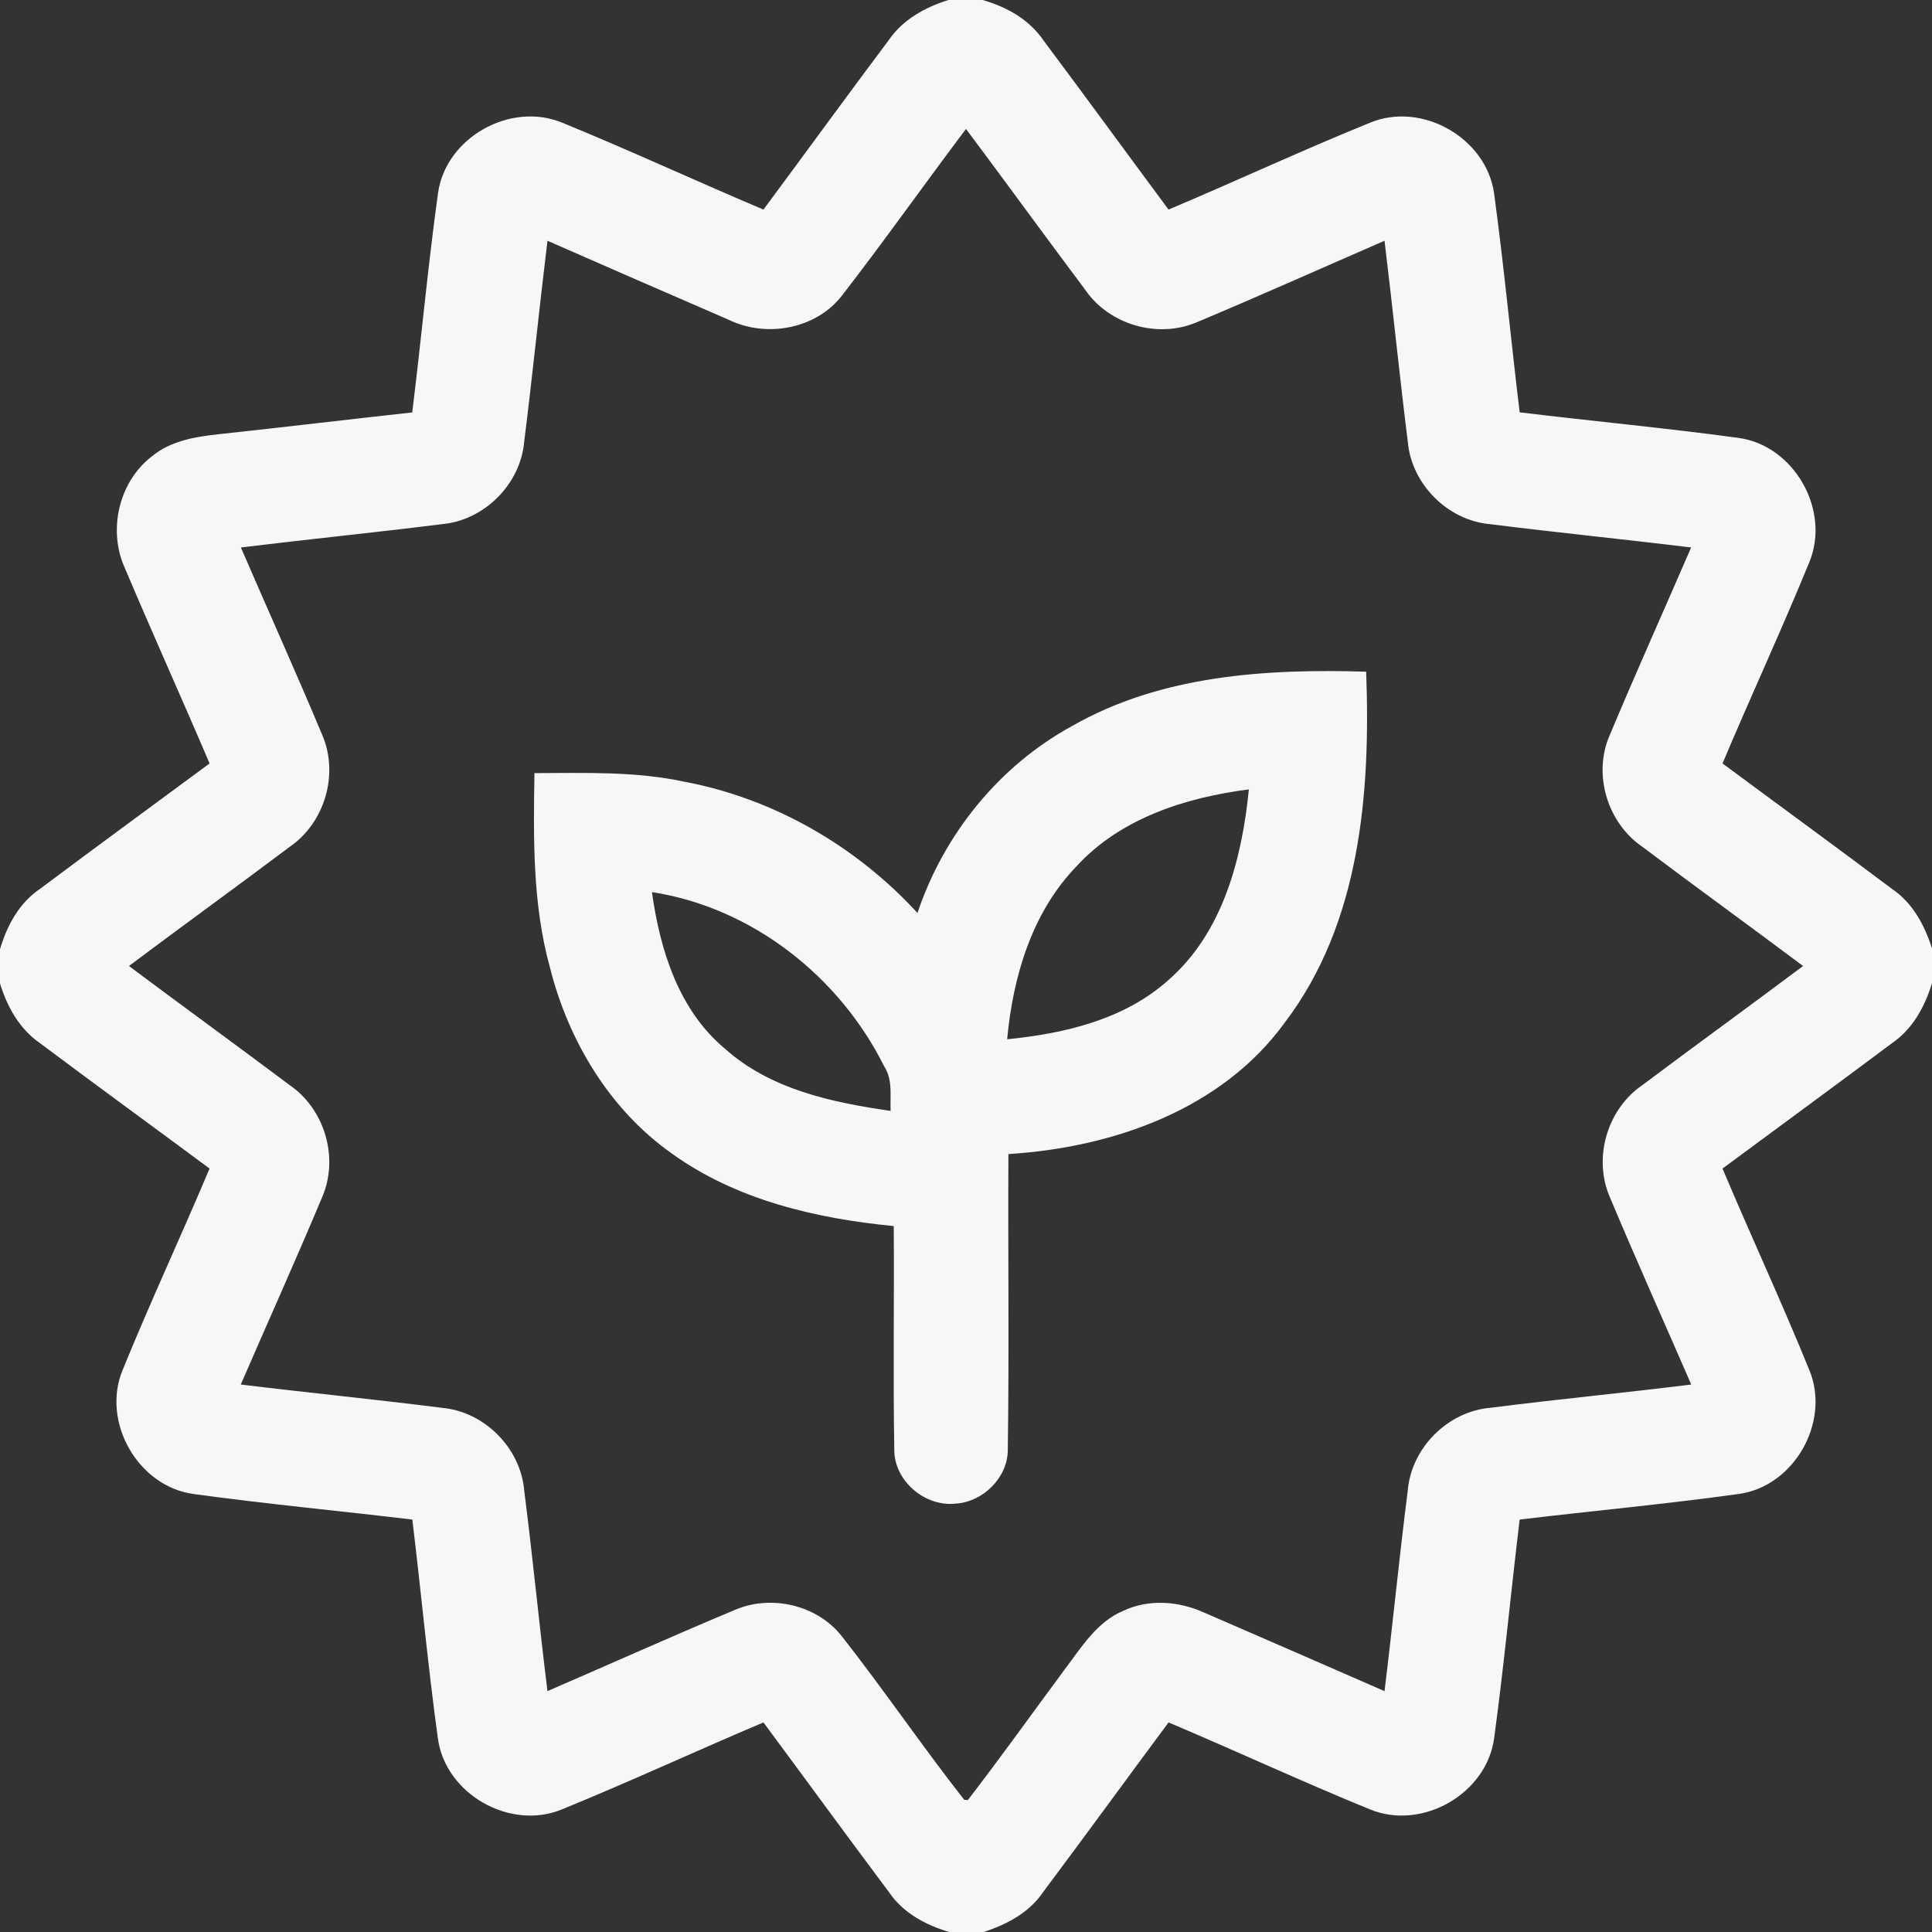 <?xml version="1.0" encoding="UTF-8" ?>
<!DOCTYPE svg PUBLIC "-//W3C//DTD SVG 1.1//EN" "http://www.w3.org/Graphics/SVG/1.1/DTD/svg11.dtd">
<svg width="184pt" height="184pt" viewBox="0 0 184 184" version="1.1" xmlns="http://www.w3.org/2000/svg">
<rect x="0" y="0" width="184" height="184" fill="#333333" stroke="none"/>
<g id="#f7f7f7ff">
<path fill="#f7f7f7" opacity="1.00" d=" M 90.33 0.00 L 93.58 0.00 C 95.85 0.65 97.99 1.83 99.35 3.81 C 103.36 9.17 107.30 14.58 111.29 19.96 C 117.70 17.25 124.02 14.31 130.47 11.69 C 135.41 9.63 141.59 13.14 142.30 18.46 C 143.24 25.37 143.89 32.34 144.73 39.27 C 151.66 40.11 158.62 40.76 165.54 41.70 C 170.86 42.40 174.36 48.58 172.32 53.53 C 169.69 59.97 166.75 66.29 164.05 72.71 C 169.42 76.69 174.83 80.63 180.18 84.65 C 182.15 85.97 183.29 88.11 184.00 90.32 L 184.00 93.62 C 183.33 95.86 182.16 98.00 180.19 99.35 C 174.83 103.36 169.43 107.31 164.05 111.29 C 166.75 117.71 169.70 124.03 172.32 130.49 C 174.36 135.43 170.86 141.60 165.54 142.29 C 158.63 143.25 151.67 143.89 144.73 144.72 C 143.89 151.66 143.24 158.62 142.30 165.53 C 141.60 170.85 135.42 174.37 130.47 172.32 C 124.02 169.69 117.70 166.75 111.29 164.04 C 107.30 169.42 103.36 174.83 99.35 180.19 C 98.02 182.16 95.88 183.29 93.67 184.00 L 90.40 184.00 C 88.14 183.33 85.98 182.17 84.64 180.17 C 80.63 174.82 76.69 169.41 72.71 164.04 C 66.30 166.75 59.97 169.69 53.52 172.32 C 48.58 174.37 42.40 170.86 41.70 165.54 C 40.75 158.62 40.11 151.66 39.27 144.72 C 32.33 143.89 25.37 143.24 18.46 142.29 C 13.14 141.59 9.63 135.41 11.68 130.47 C 14.31 124.02 17.25 117.71 19.96 111.29 C 14.58 107.30 9.16 103.36 3.81 99.35 C 1.85 98.00 0.69 95.89 0.00 93.67 L 0.00 90.40 C 0.67 88.14 1.83 85.98 3.83 84.64 C 9.18 80.63 14.58 76.69 19.96 72.71 C 17.32 66.51 14.54 60.37 11.92 54.17 C 10.24 50.54 11.29 45.90 14.47 43.46 C 16.26 41.97 18.63 41.59 20.86 41.35 C 27.00 40.69 33.13 39.95 39.26 39.28 C 40.12 32.34 40.75 25.37 41.71 18.44 C 42.41 13.13 48.59 9.64 53.53 11.68 C 59.97 14.31 66.29 17.25 72.71 19.96 C 76.70 14.58 80.64 9.16 84.65 3.81 C 86.00 1.85 88.11 0.69 90.33 0.00 M 80.18 28.16 C 77.70 31.35 72.97 32.20 69.39 30.45 C 63.63 27.96 57.89 25.45 52.14 22.93 C 51.36 29.32 50.72 35.72 49.92 42.10 C 49.56 46.12 46.12 49.56 42.09 49.92 C 35.71 50.72 29.32 51.36 22.94 52.14 C 25.52 58.11 28.19 64.03 30.70 70.02 C 32.29 73.75 30.92 78.37 27.59 80.65 C 22.51 84.47 17.36 88.19 12.28 92.00 C 17.36 95.80 22.50 99.53 27.58 103.34 C 30.92 105.62 32.29 110.25 30.70 113.97 C 28.19 119.96 25.52 125.89 22.93 131.86 C 29.32 132.64 35.72 133.27 42.10 134.08 C 46.15 134.44 49.60 137.93 49.93 141.99 C 50.74 148.34 51.35 154.71 52.14 161.06 C 58.10 158.48 64.03 155.82 70.02 153.31 C 73.49 151.84 77.84 152.86 80.18 155.84 C 84.18 160.94 87.83 166.31 91.83 171.41 C 91.91 171.42 92.08 171.43 92.17 171.44 C 95.32 167.36 98.31 163.16 101.38 159.02 C 102.97 156.92 104.45 154.46 107.00 153.40 C 109.40 152.28 112.23 152.48 114.61 153.55 C 120.37 156.04 126.11 158.55 131.86 161.06 C 132.64 154.71 133.26 148.33 134.07 141.98 C 134.40 137.89 137.90 134.40 141.98 134.07 C 148.33 133.26 154.71 132.65 161.07 131.86 C 158.48 125.89 155.81 119.96 153.30 113.97 C 151.71 110.24 153.08 105.62 156.42 103.34 C 161.50 99.53 166.64 95.81 171.72 92.00 C 166.64 88.19 161.49 84.47 156.42 80.65 C 153.09 78.38 151.68 73.75 153.30 70.03 C 155.81 64.04 158.48 58.11 161.06 52.14 C 154.68 51.36 148.28 50.72 141.90 49.92 C 137.88 49.56 134.44 46.12 134.08 42.10 C 133.28 35.72 132.64 29.32 131.86 22.93 C 125.90 25.52 119.97 28.18 113.98 30.69 C 110.25 32.28 105.61 30.92 103.34 27.58 C 99.53 22.50 95.80 17.36 92.00 12.28 C 88.03 17.55 84.22 22.94 80.18 28.16 Z" />
<path fill="#f7f7f7" opacity="1.00" d=" M 102.13 69.13 C 110.59 64.30 120.58 63.68 130.11 63.97 C 130.54 75.46 129.57 87.92 122.35 97.40 C 116.33 105.70 105.92 109.30 96.04 109.91 C 95.99 119.30 96.12 128.70 95.98 138.10 C 95.97 140.72 93.63 143.04 91.03 143.20 C 88.09 143.53 85.15 141.04 85.17 138.05 C 85.05 130.96 85.17 123.86 85.12 116.77 C 77.70 116.05 70.11 114.28 63.97 109.85 C 58.05 105.67 54.13 99.11 52.38 92.16 C 50.71 86.13 50.80 79.83 50.90 73.63 C 55.67 73.62 60.49 73.44 65.18 74.45 C 73.70 76.05 81.53 80.58 87.38 86.95 C 89.88 79.46 95.17 72.92 102.13 69.13 M 102.54 82.49 C 98.28 86.88 96.47 93.01 95.92 98.98 C 101.40 98.43 107.11 97.10 111.31 93.31 C 116.47 88.79 118.29 81.75 118.94 75.18 C 112.95 75.95 106.74 77.91 102.54 82.49 M 62.09 84.96 C 62.85 90.46 64.64 96.23 69.07 99.90 C 73.39 103.76 79.25 105.00 84.82 105.80 C 84.76 104.37 85.04 102.83 84.21 101.56 C 79.94 92.99 71.63 86.44 62.09 84.96 Z" />
</g>
</svg>
